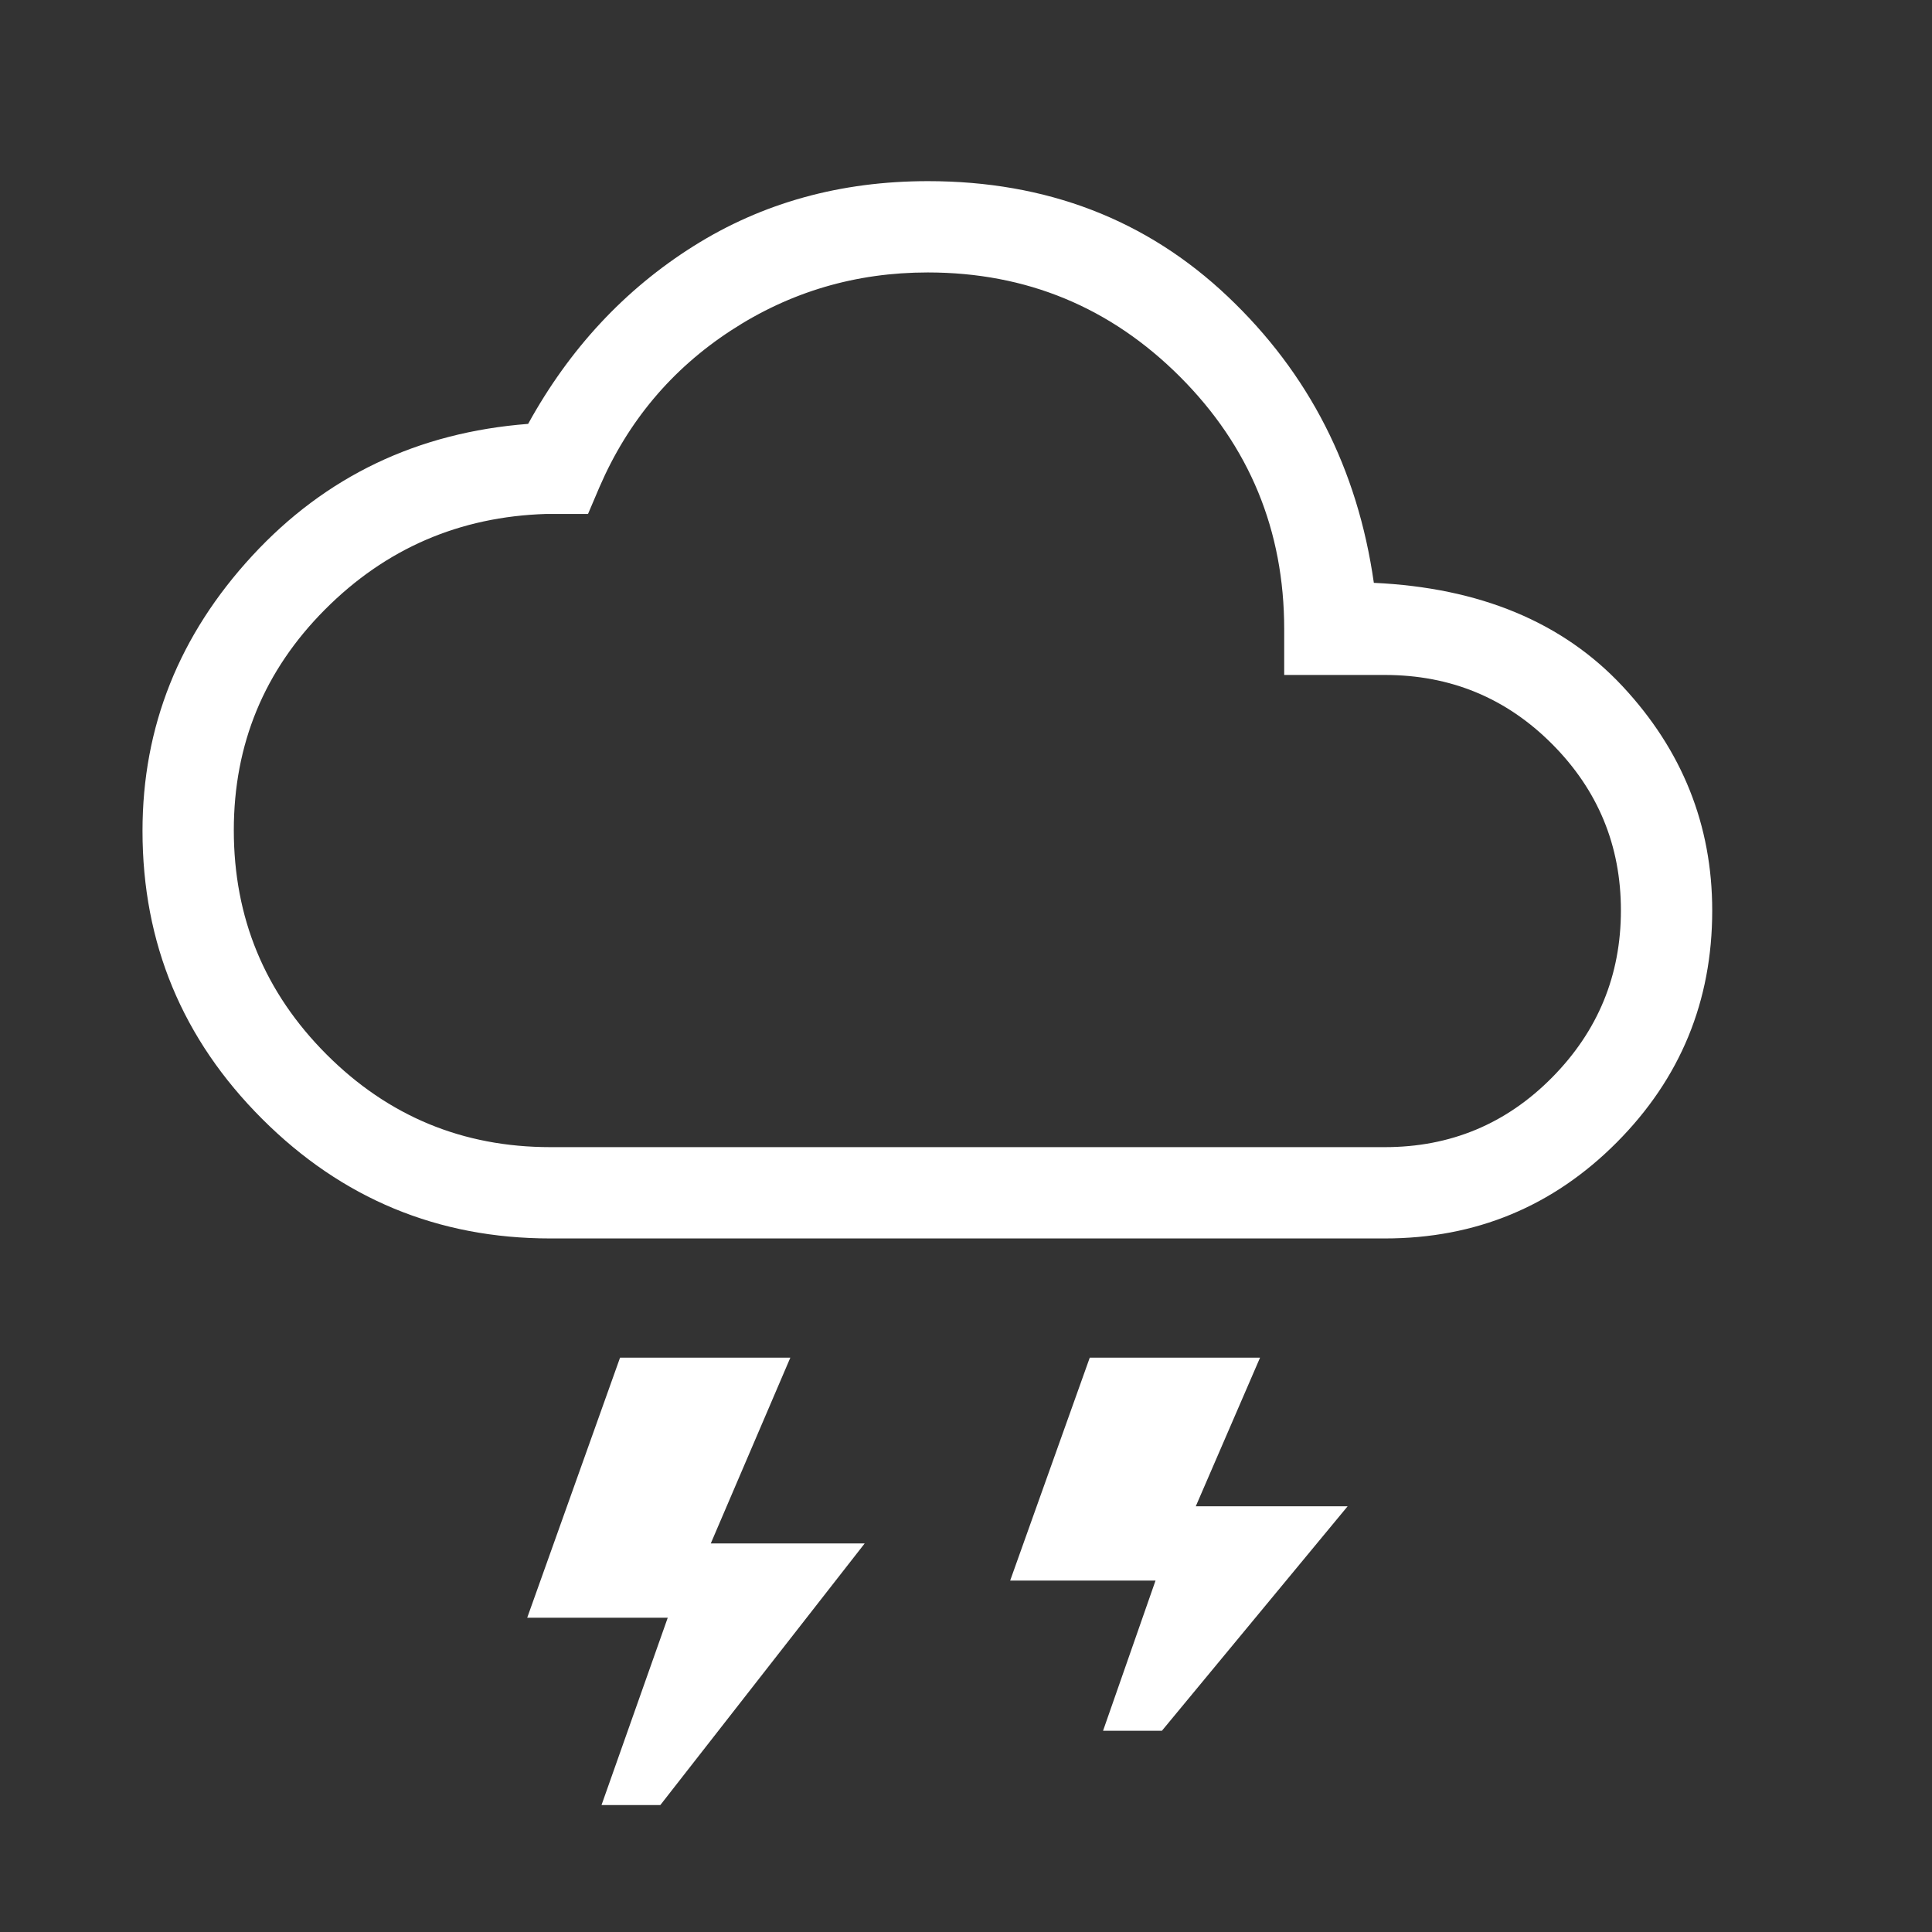 <?xml version="1.0" encoding="UTF-8"?> <svg xmlns="http://www.w3.org/2000/svg" width="50" height="50" viewBox="0 0 50 50" fill="none"><rect x="0" y="0" width="50" height="50" fill="#333333" stroke="none"/><mask id="mask0_249_299" style="mask-type:alpha" maskUnits="userSpaceOnUse" x="0" y="0" width="50" height="50"><rect width="50" height="50" fill="#D9D9D9"></rect></mask><g mask="url(#mask0_249_299)"><path d="M15.567 46.715L17.281 41.867H13.644L16.047 35.136H20.454L18.395 39.944H22.378L17.089 46.715H15.567ZM28.547 44.792L29.905 40.905H26.143L28.203 35.136H32.61L30.947 38.982H34.877L30.07 44.792H28.547ZM14.244 32.051C11.335 32.051 8.848 31.02 6.784 28.957C4.72 26.895 3.688 24.41 3.688 21.503C3.688 18.808 4.635 16.434 6.53 14.381C8.425 12.329 10.804 11.191 13.668 10.97C14.739 9.025 16.166 7.492 17.948 6.37C19.731 5.248 21.753 4.688 24.014 4.688C27.084 4.688 29.67 5.682 31.772 7.672C33.874 9.662 35.135 12.133 35.555 15.084C38.298 15.21 40.443 16.102 41.991 17.76C43.538 19.419 44.312 21.354 44.312 23.566C44.312 25.911 43.488 27.911 41.84 29.567C40.191 31.223 38.19 32.051 35.839 32.051H14.244ZM14.244 29.688H35.839C37.537 29.688 38.98 29.087 40.168 27.885C41.355 26.683 41.949 25.242 41.949 23.561C41.949 21.882 41.355 20.446 40.168 19.255C38.98 18.063 37.537 17.468 35.839 17.468H33.235V16.286C33.235 13.727 32.335 11.548 30.537 9.749C28.738 7.951 26.562 7.051 24.011 7.051C22.147 7.051 20.449 7.552 18.916 8.554C17.383 9.555 16.249 10.906 15.515 12.604L15.218 13.301H14.137C11.893 13.37 9.984 14.195 8.411 15.774C6.838 17.354 6.051 19.258 6.051 21.486C6.051 23.751 6.85 25.684 8.448 27.286C10.046 28.887 11.978 29.688 14.244 29.688Z" fill="white"></path></g></svg> 